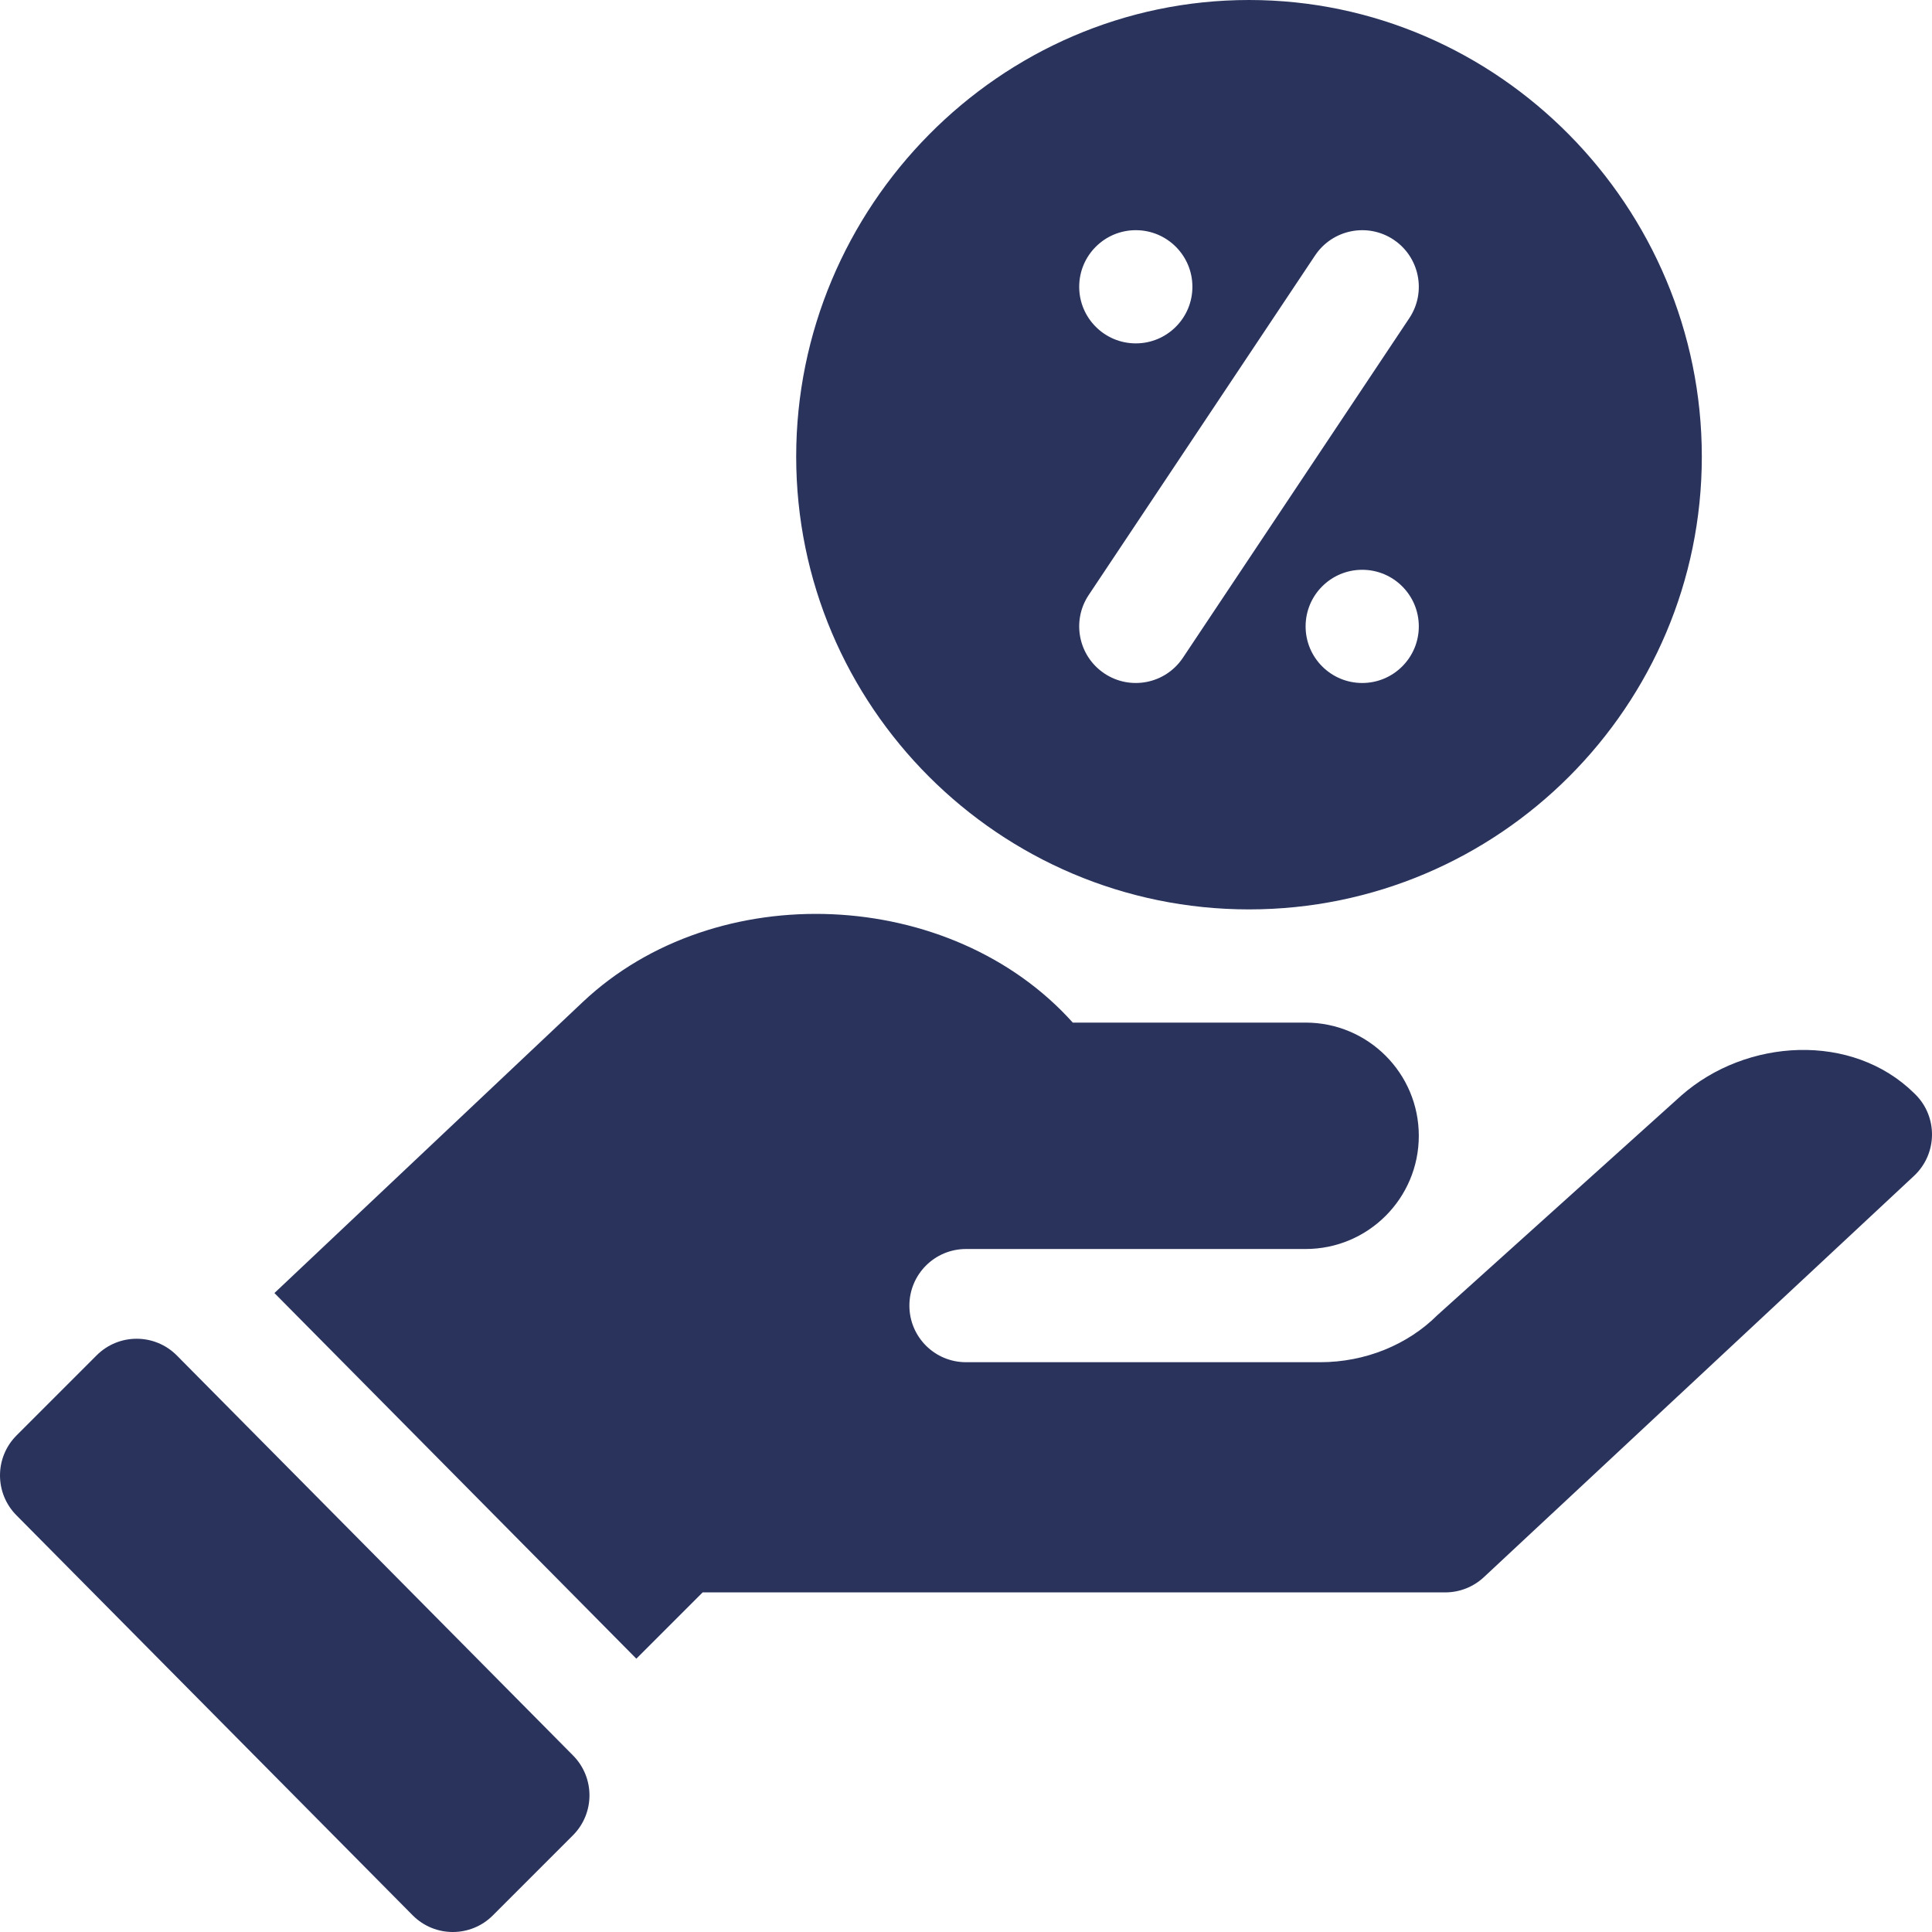 <?xml version="1.0"?>
<svg xmlns="http://www.w3.org/2000/svg" xmlns:xlink="http://www.w3.org/1999/xlink" xmlns:svgjs="http://svgjs.com/svgjs" version="1.1" width="512" height="512" x="0" y="0" viewBox="0 0 512 512" style="enable-background:new 0 0 512 512" xml:space="preserve" class=""><g><g xmlns="http://www.w3.org/2000/svg"><path d="m330.999 0c-66.182 0-120 54.833-120 121s53.818 120 120 120 120-53.833 120-120-53.818-121-120-121zm-30 61c8.284 0 15 6.714 15 15 0 8.284-6.716 15-15 15s-15-6.716-15-15c0-8.286 6.717-15 15-15zm60 120c-8.284 0-15-6.716-15-15 0-8.286 6.716-15 15-15s15 6.714 15 15c0 8.284-6.716 15-15 15zm12.481-96.68-60 90c-4.649 6.949-13.964 8.718-20.801 4.16-6.885-4.6-8.76-13.901-4.16-20.801l60-90c4.629-6.914 13.945-8.73 20.801-4.16 6.884 4.6 8.759 13.902 4.16 20.801z" fill="#29335c" data-original="#000000"/><path d="m4.394 380.395c-5.858 5.858-5.858 15.353 0 21.211l105 106c5.859 5.859 15.352 5.859 21.211 0l21.216-21.218c5.859-5.858 5.859-15.355 0-21.213l-104.996-105.999c-5.859-5.858-15.355-5.858-21.215 0z" fill="#29335c" data-original="#000000"/><path d="m393.314 417.898 113.998-106.352c6.176-5.869 6.224-15.604.293-21.504-.106-.106-.212-.211-.319-.315-16.414-16.181-44.458-14.615-61.751.623l-64.603 58.169c-7.852 7.837-19.102 12.48-31.055 12.48h-93.878c-8.291 0-15-6.709-15-15s6.709-15 15-15h90c16.569 0 30-13.433 30-30 0-16.569-13.431-30-30-30h-61.699c-32.227-35.933-94.486-38.818-129.848-5.464l-81.725 77.137 95.911 96.896 17.572-17.568h196.797c3.832 0 7.522-1.469 10.307-4.102z" fill="#29335c" data-original="#000000"/></g><script type="text/javascript" src="chrome-extension://fnnegphlobjdpkhecapkijjdkgcjhkib/inject-script.js"/></g></svg>
